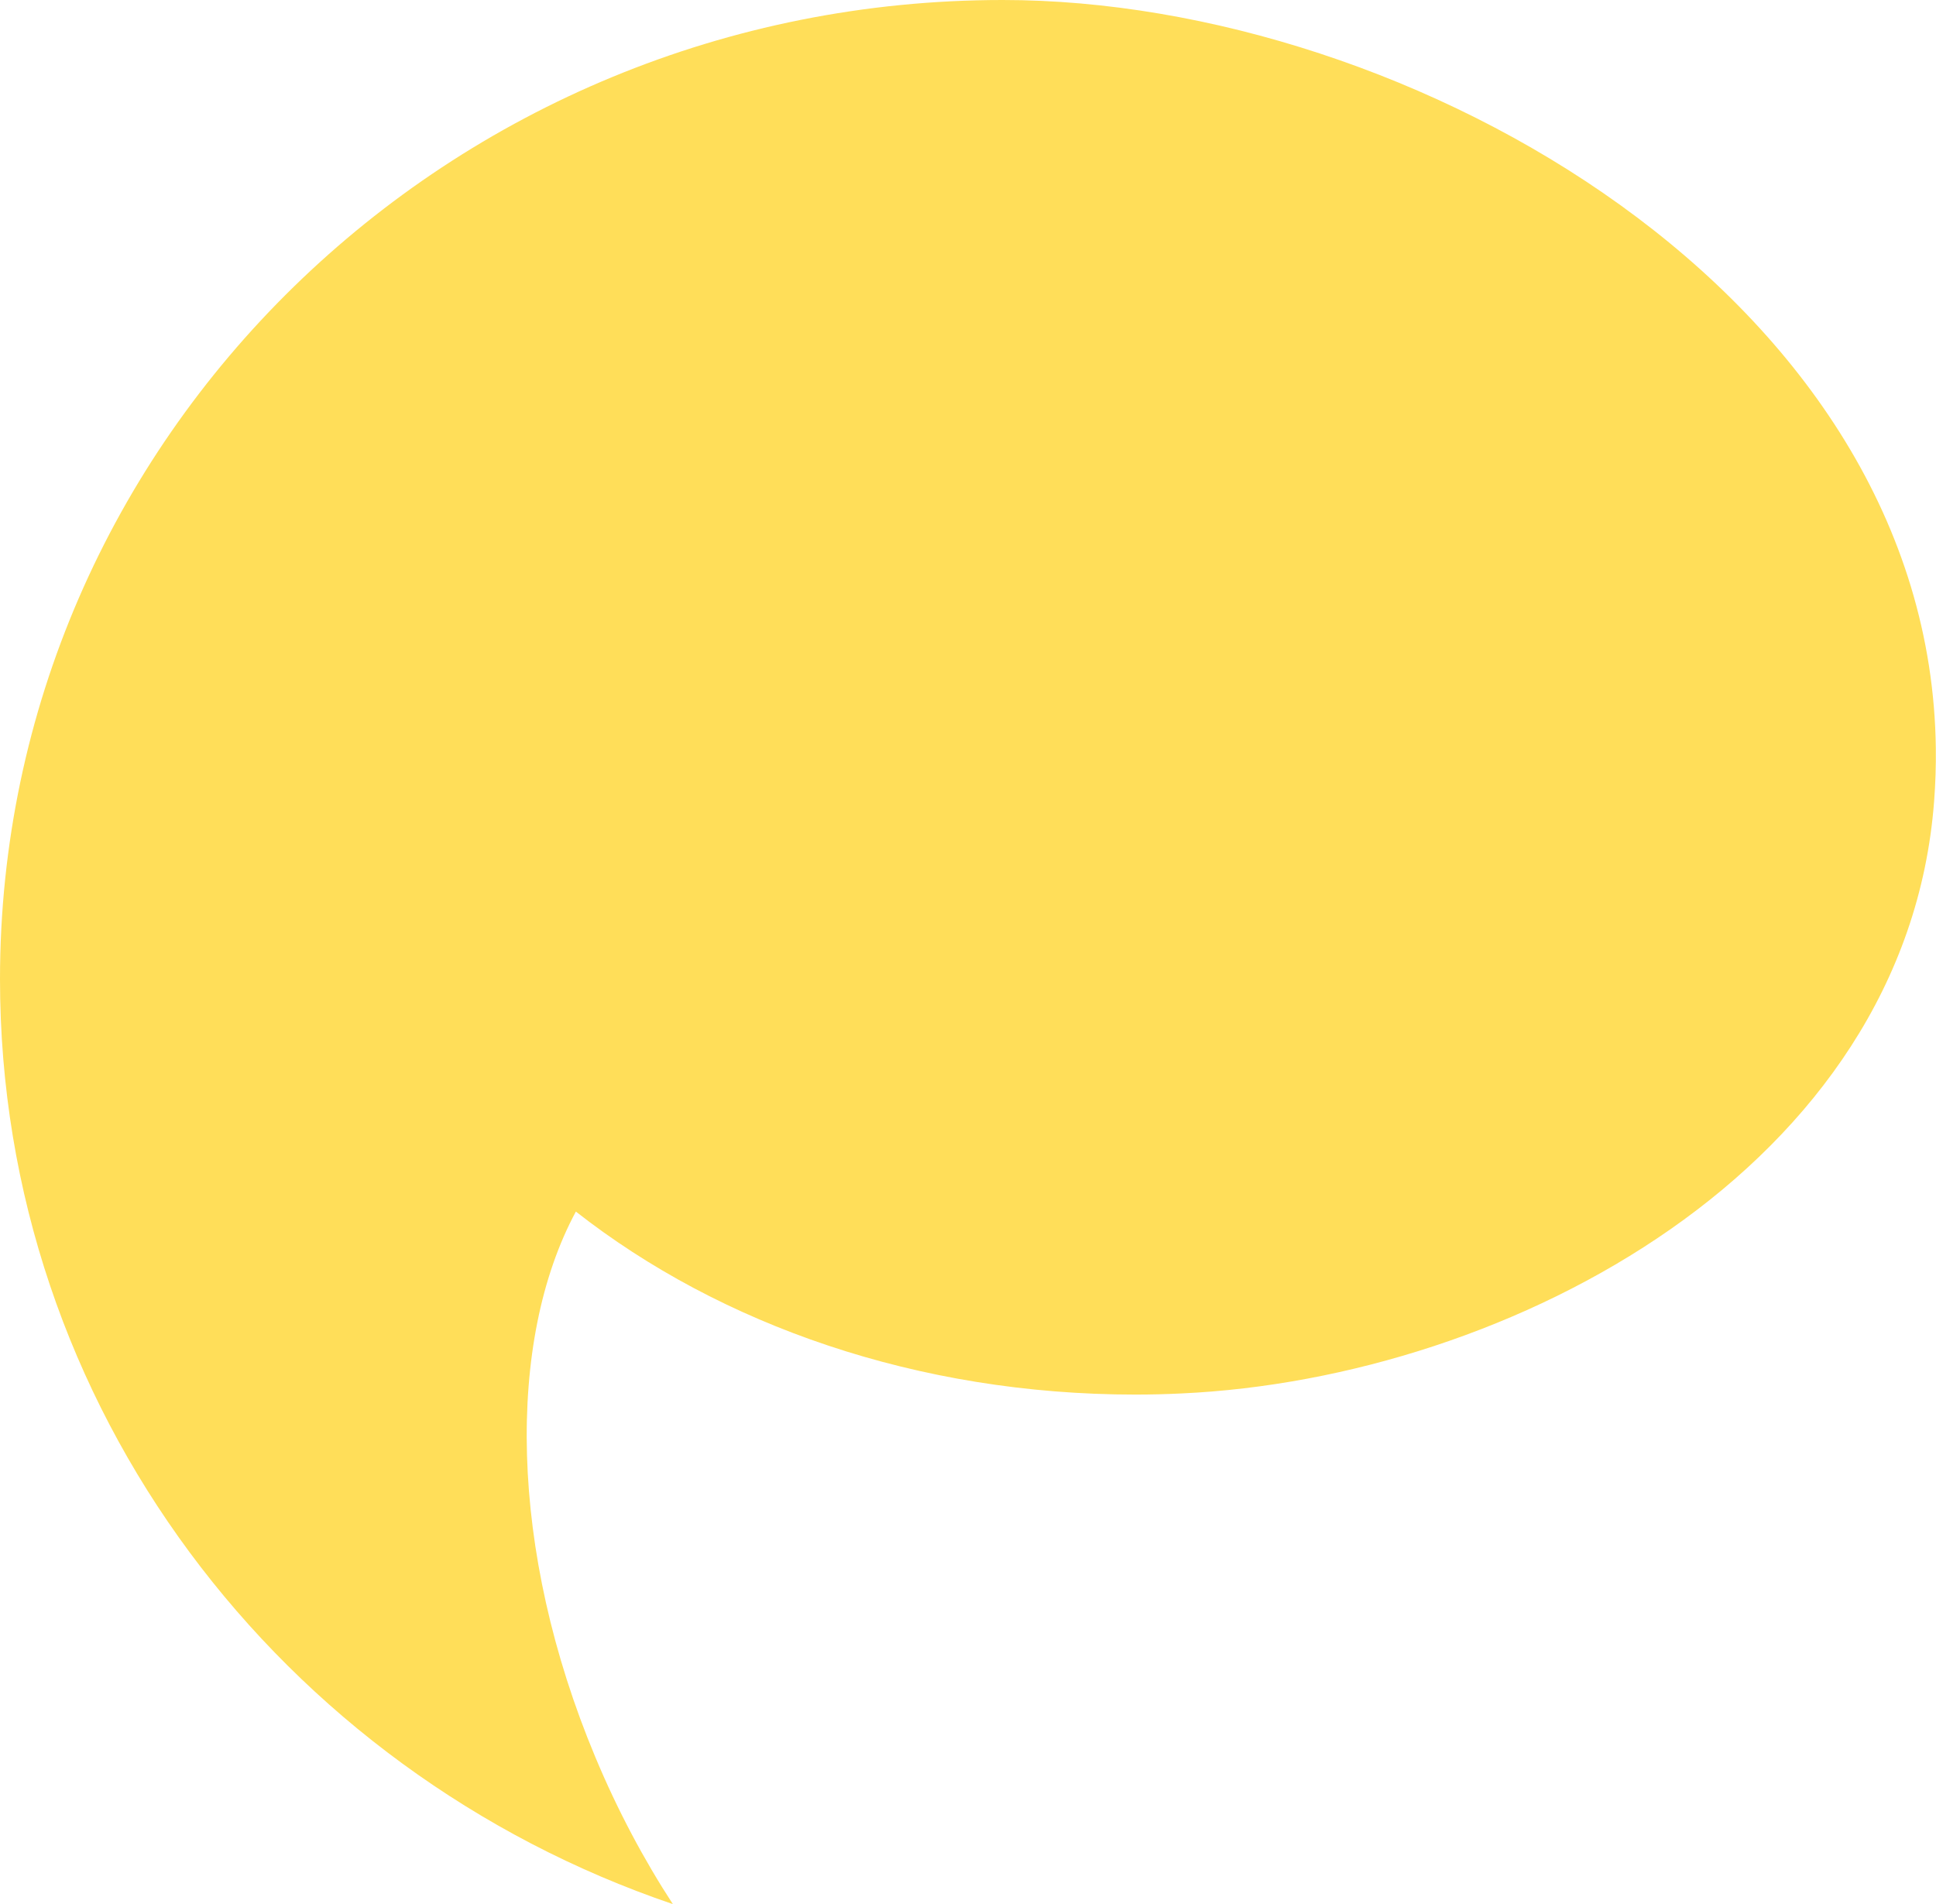 <?xml version="1.0" encoding="UTF-8" standalone="no"?><svg xmlns="http://www.w3.org/2000/svg" xmlns:xlink="http://www.w3.org/1999/xlink" fill="#000000" height="1727.6" preserveAspectRatio="xMidYMid meet" version="1" viewBox="0.0 0.0 1756.3 1727.6" width="1756.3" zoomAndPan="magnify"><g id="change1_1"><path d="m1756.139,678.957c.192,15.883-.319,31.976-1.566,48.272-25.397,332.003-384.097,523.362-682.775,537.044-13.859.68-27.886,1.02-41.998,1.02-197.323,0-376.366-63.252-507.376-166.036-63.166,117.322-60.956,307.248,17.684,495.048,20.149,48.204,43.953,92.837,70.308,133.305C255.048,1606.802,0,1276.685,0,888.417,0,397.79,407.312,0,909.672,0c369.97,0,841.53,269.593,846.467,678.957Z" fill="#ffde59"/></g></svg>
